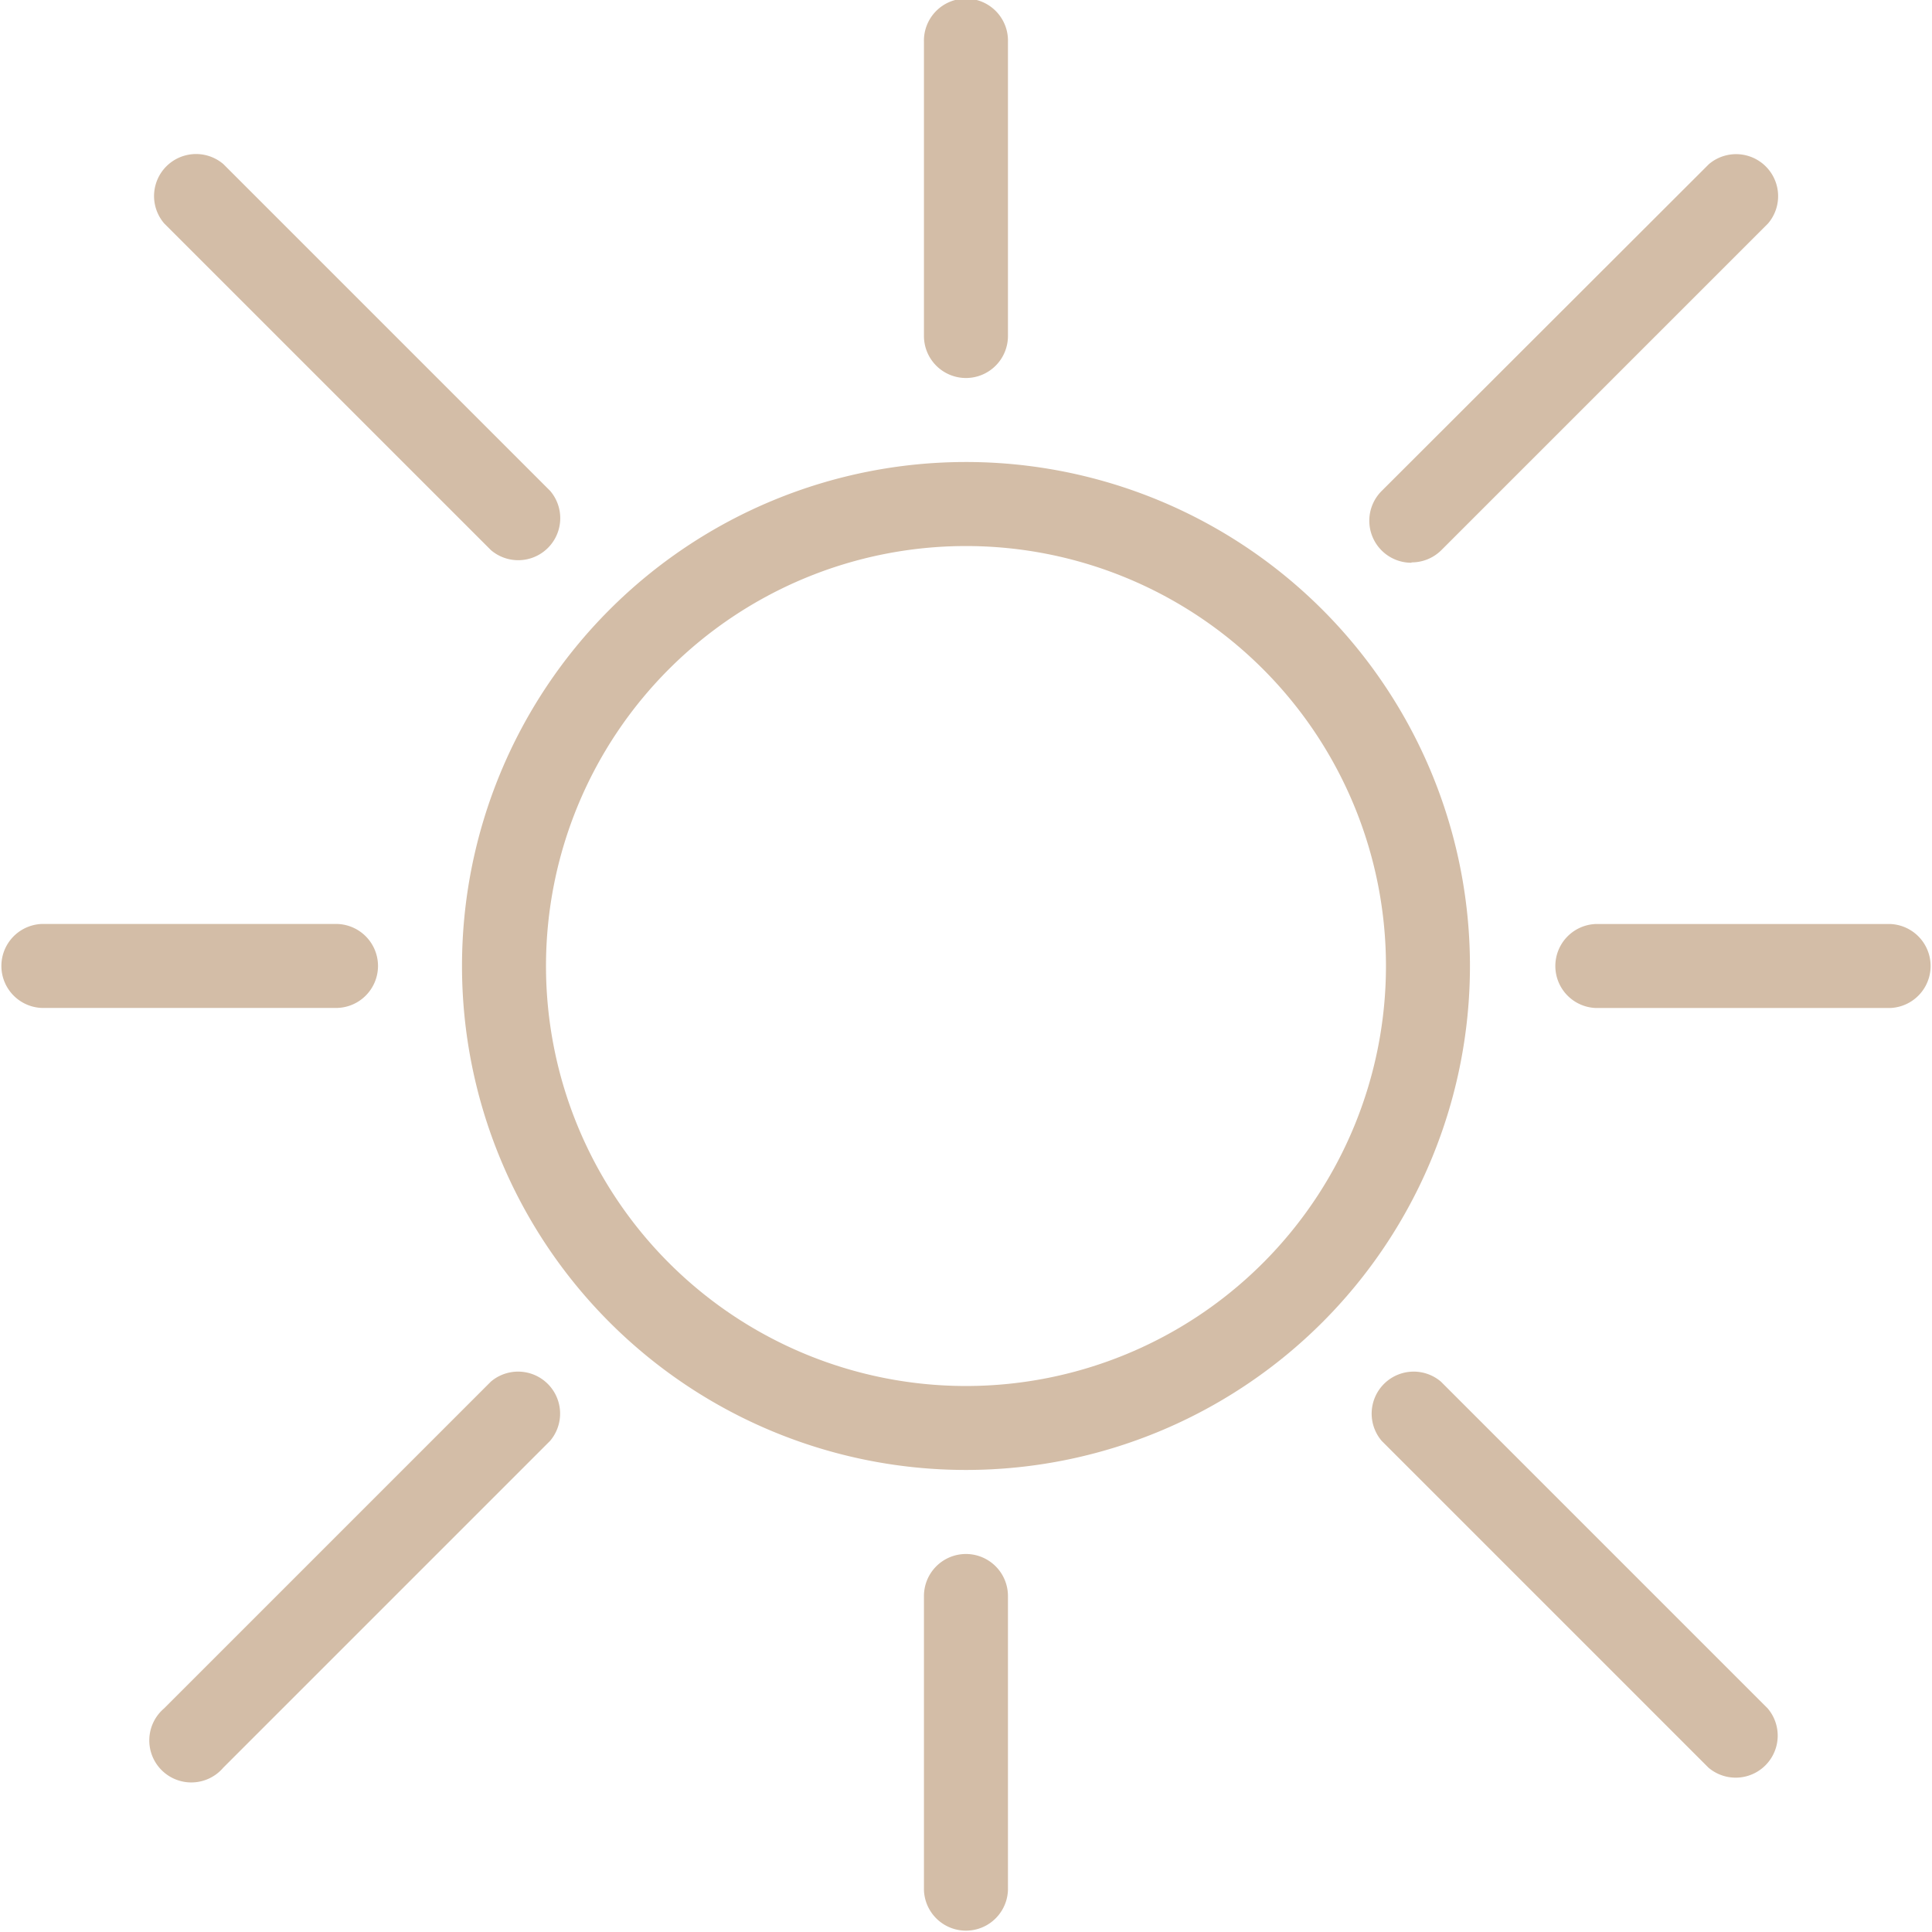 <svg xmlns="http://www.w3.org/2000/svg" width="41.977" height="41.977" viewBox="0 0 41.977 41.977">
  <path id="Pfad_57" data-name="Pfad 57" d="M21.988,11.038a10.95,10.95,0,1,0,10.95,10.95A10.95,10.95,0,0,0,21.988,11.038Zm0,20.076a9.125,9.125,0,1,1,9.125-9.125A9.125,9.125,0,0,1,21.988,31.114ZM9.213,21.988a.913.913,0,0,0-.913-.913H1.913a.913.913,0,0,0,0,1.825H8.3A.913.913,0,0,0,9.213,21.988ZM21.988,9.213A.913.913,0,0,0,22.9,8.3V1.913a.913.913,0,1,0-1.825,0V8.3A.913.913,0,0,0,21.988,9.213ZM42.064,21.076H35.676a.913.913,0,0,0,0,1.825h6.388a.913.913,0,0,0,0-1.825ZM21.988,34.764a.913.913,0,0,0-.913.913v6.388a.913.913,0,0,0,1.825,0V35.676A.913.913,0,0,0,21.988,34.764ZM11.668,12.954a.913.913,0,0,0,1.287-1.287l-7.1-7.1A.913.913,0,0,0,4.568,5.855Zm20,.265a.913.913,0,0,0,.648-.265l7.1-7.1a.913.913,0,0,0-1.287-1.287l-7.109,7.1a.913.913,0,0,0,.648,1.56Zm.639,17.8a.913.913,0,0,0-1.287,1.287l7.1,7.1a.913.913,0,0,0,1.287-1.287Zm-20.642,0-7.1,7.1a.913.913,0,1,0,1.287,1.287l7.1-7.1a.913.913,0,0,0-1.287-1.287Z" transform="translate(-1 -1)" fill="#d3bda7"/>
</svg>
